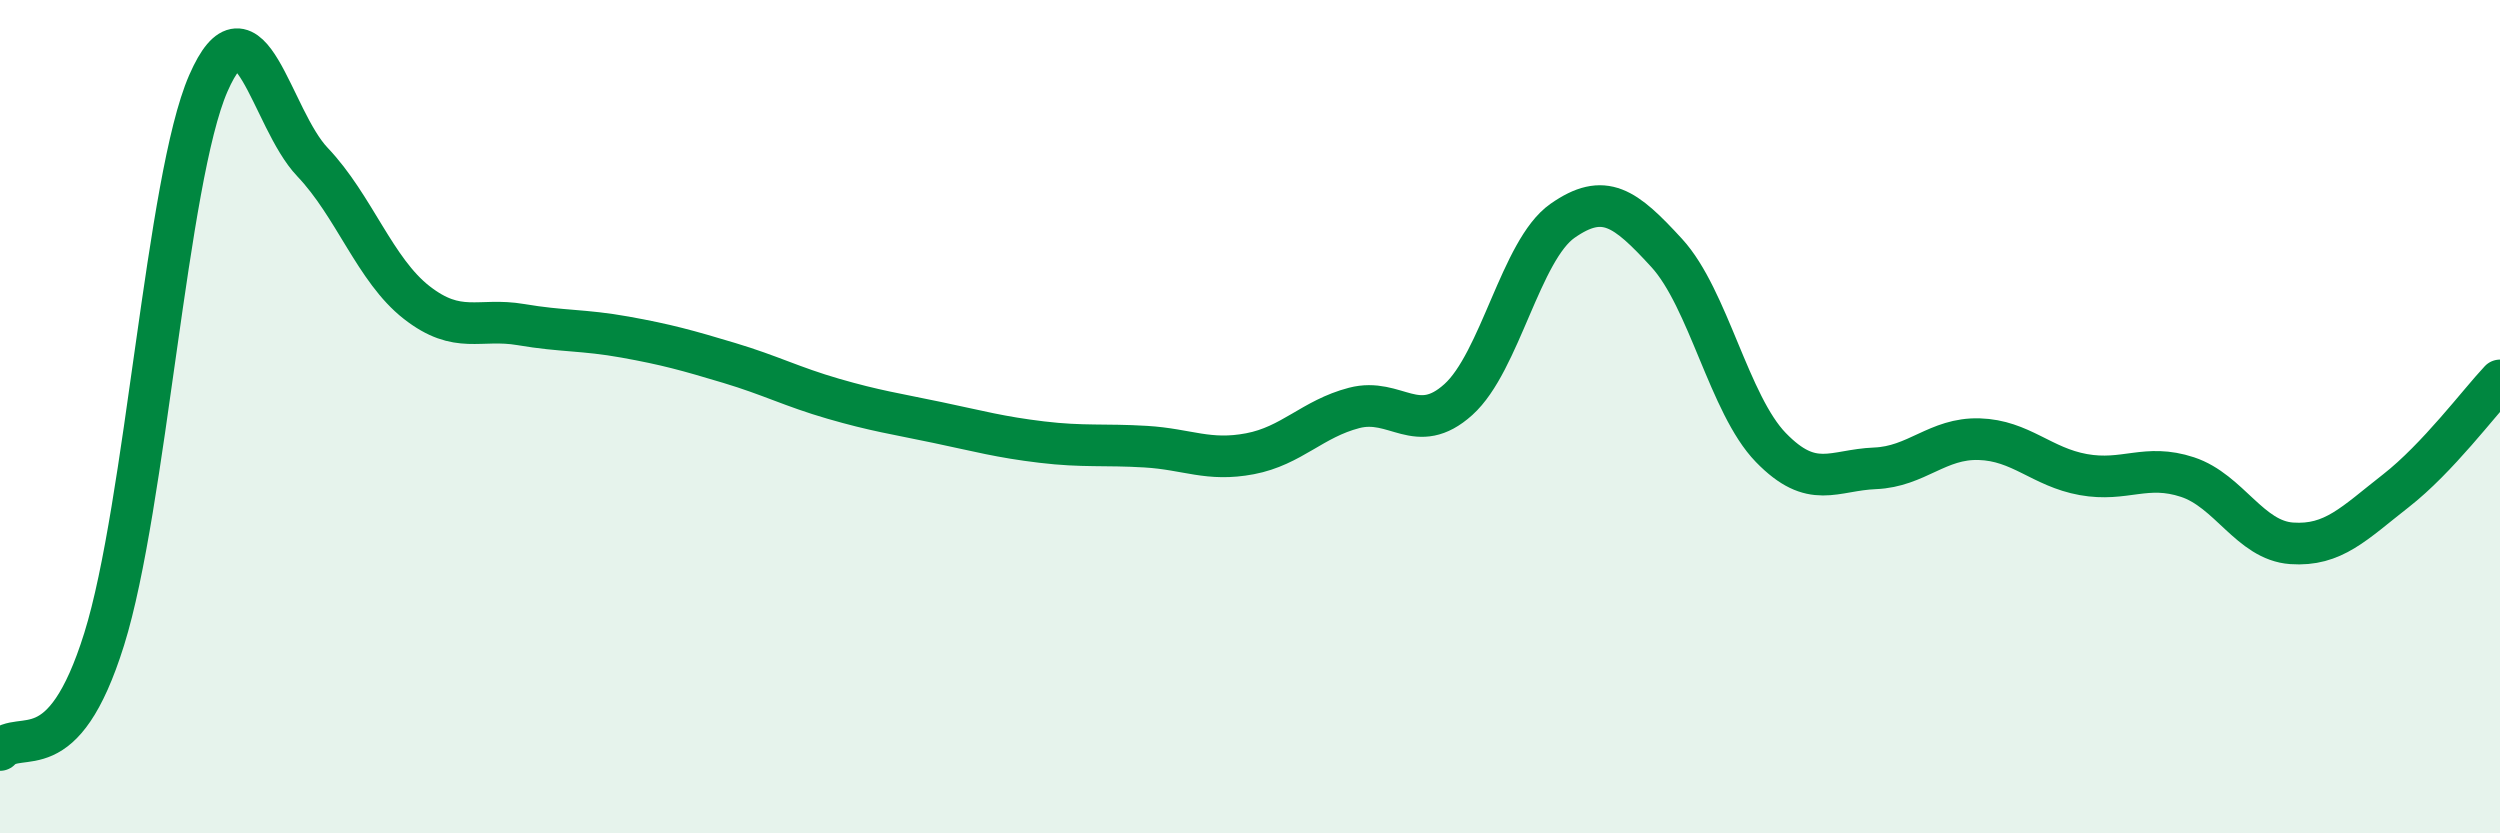 
    <svg width="60" height="20" viewBox="0 0 60 20" xmlns="http://www.w3.org/2000/svg">
      <path
        d="M 0,18 C 0.5,17.47 1.5,18.54 2.5,15.34 C 3.5,12.14 4,4.29 5,2 C 6,-0.29 6.5,2.84 7.5,3.89 C 8.5,4.94 9,6.48 10,7.26 C 11,8.04 11.5,7.62 12.5,7.79 C 13.5,7.96 14,7.91 15,8.09 C 16,8.27 16.5,8.41 17.5,8.71 C 18.5,9.01 19,9.28 20,9.57 C 21,9.86 21.5,9.93 22.5,10.14 C 23.5,10.35 24,10.49 25,10.61 C 26,10.73 26.5,10.66 27.5,10.72 C 28.5,10.78 29,11.08 30,10.89 C 31,10.7 31.5,10.05 32.5,9.79 C 33.5,9.53 34,10.49 35,9.59 C 36,8.69 36.5,6 37.5,5.3 C 38.5,4.6 39,4.98 40,6.07 C 41,7.16 41.5,9.71 42.5,10.74 C 43.5,11.77 44,11.28 45,11.24 C 46,11.2 46.5,10.51 47.5,10.54 C 48.5,10.57 49,11.21 50,11.39 C 51,11.57 51.5,11.12 52.5,11.45 C 53.5,11.78 54,12.97 55,13.04 C 56,13.11 56.5,12.56 57.5,11.78 C 58.5,11 59.5,9.66 60,9.13L60 20L0 20Z"
        fill="#008740"
        opacity="0.1"
        stroke-linecap="round"
        stroke-linejoin="round"
      />
      <path
        d="M 0,18 C 0.5,17.47 1.5,18.54 2.5,15.34 C 3.5,12.14 4,4.29 5,2 C 6,-0.29 6.5,2.84 7.5,3.89 C 8.5,4.94 9,6.48 10,7.26 C 11,8.04 11.5,7.62 12.5,7.79 C 13.5,7.96 14,7.91 15,8.09 C 16,8.27 16.5,8.41 17.5,8.71 C 18.5,9.01 19,9.28 20,9.57 C 21,9.86 21.5,9.93 22.5,10.14 C 23.5,10.35 24,10.49 25,10.61 C 26,10.73 26.5,10.66 27.5,10.72 C 28.5,10.78 29,11.08 30,10.89 C 31,10.7 31.5,10.05 32.5,9.79 C 33.5,9.53 34,10.49 35,9.59 C 36,8.69 36.5,6 37.5,5.3 C 38.5,4.6 39,4.98 40,6.07 C 41,7.16 41.5,9.71 42.5,10.74 C 43.5,11.77 44,11.28 45,11.24 C 46,11.2 46.5,10.51 47.5,10.54 C 48.5,10.57 49,11.21 50,11.39 C 51,11.57 51.5,11.12 52.5,11.45 C 53.5,11.78 54,12.97 55,13.04 C 56,13.11 56.5,12.56 57.5,11.78 C 58.5,11 59.5,9.66 60,9.13"
        stroke="#008740"
        stroke-width="1"
        fill="none"
        stroke-linecap="round"
        stroke-linejoin="round"
      />
    </svg>
  